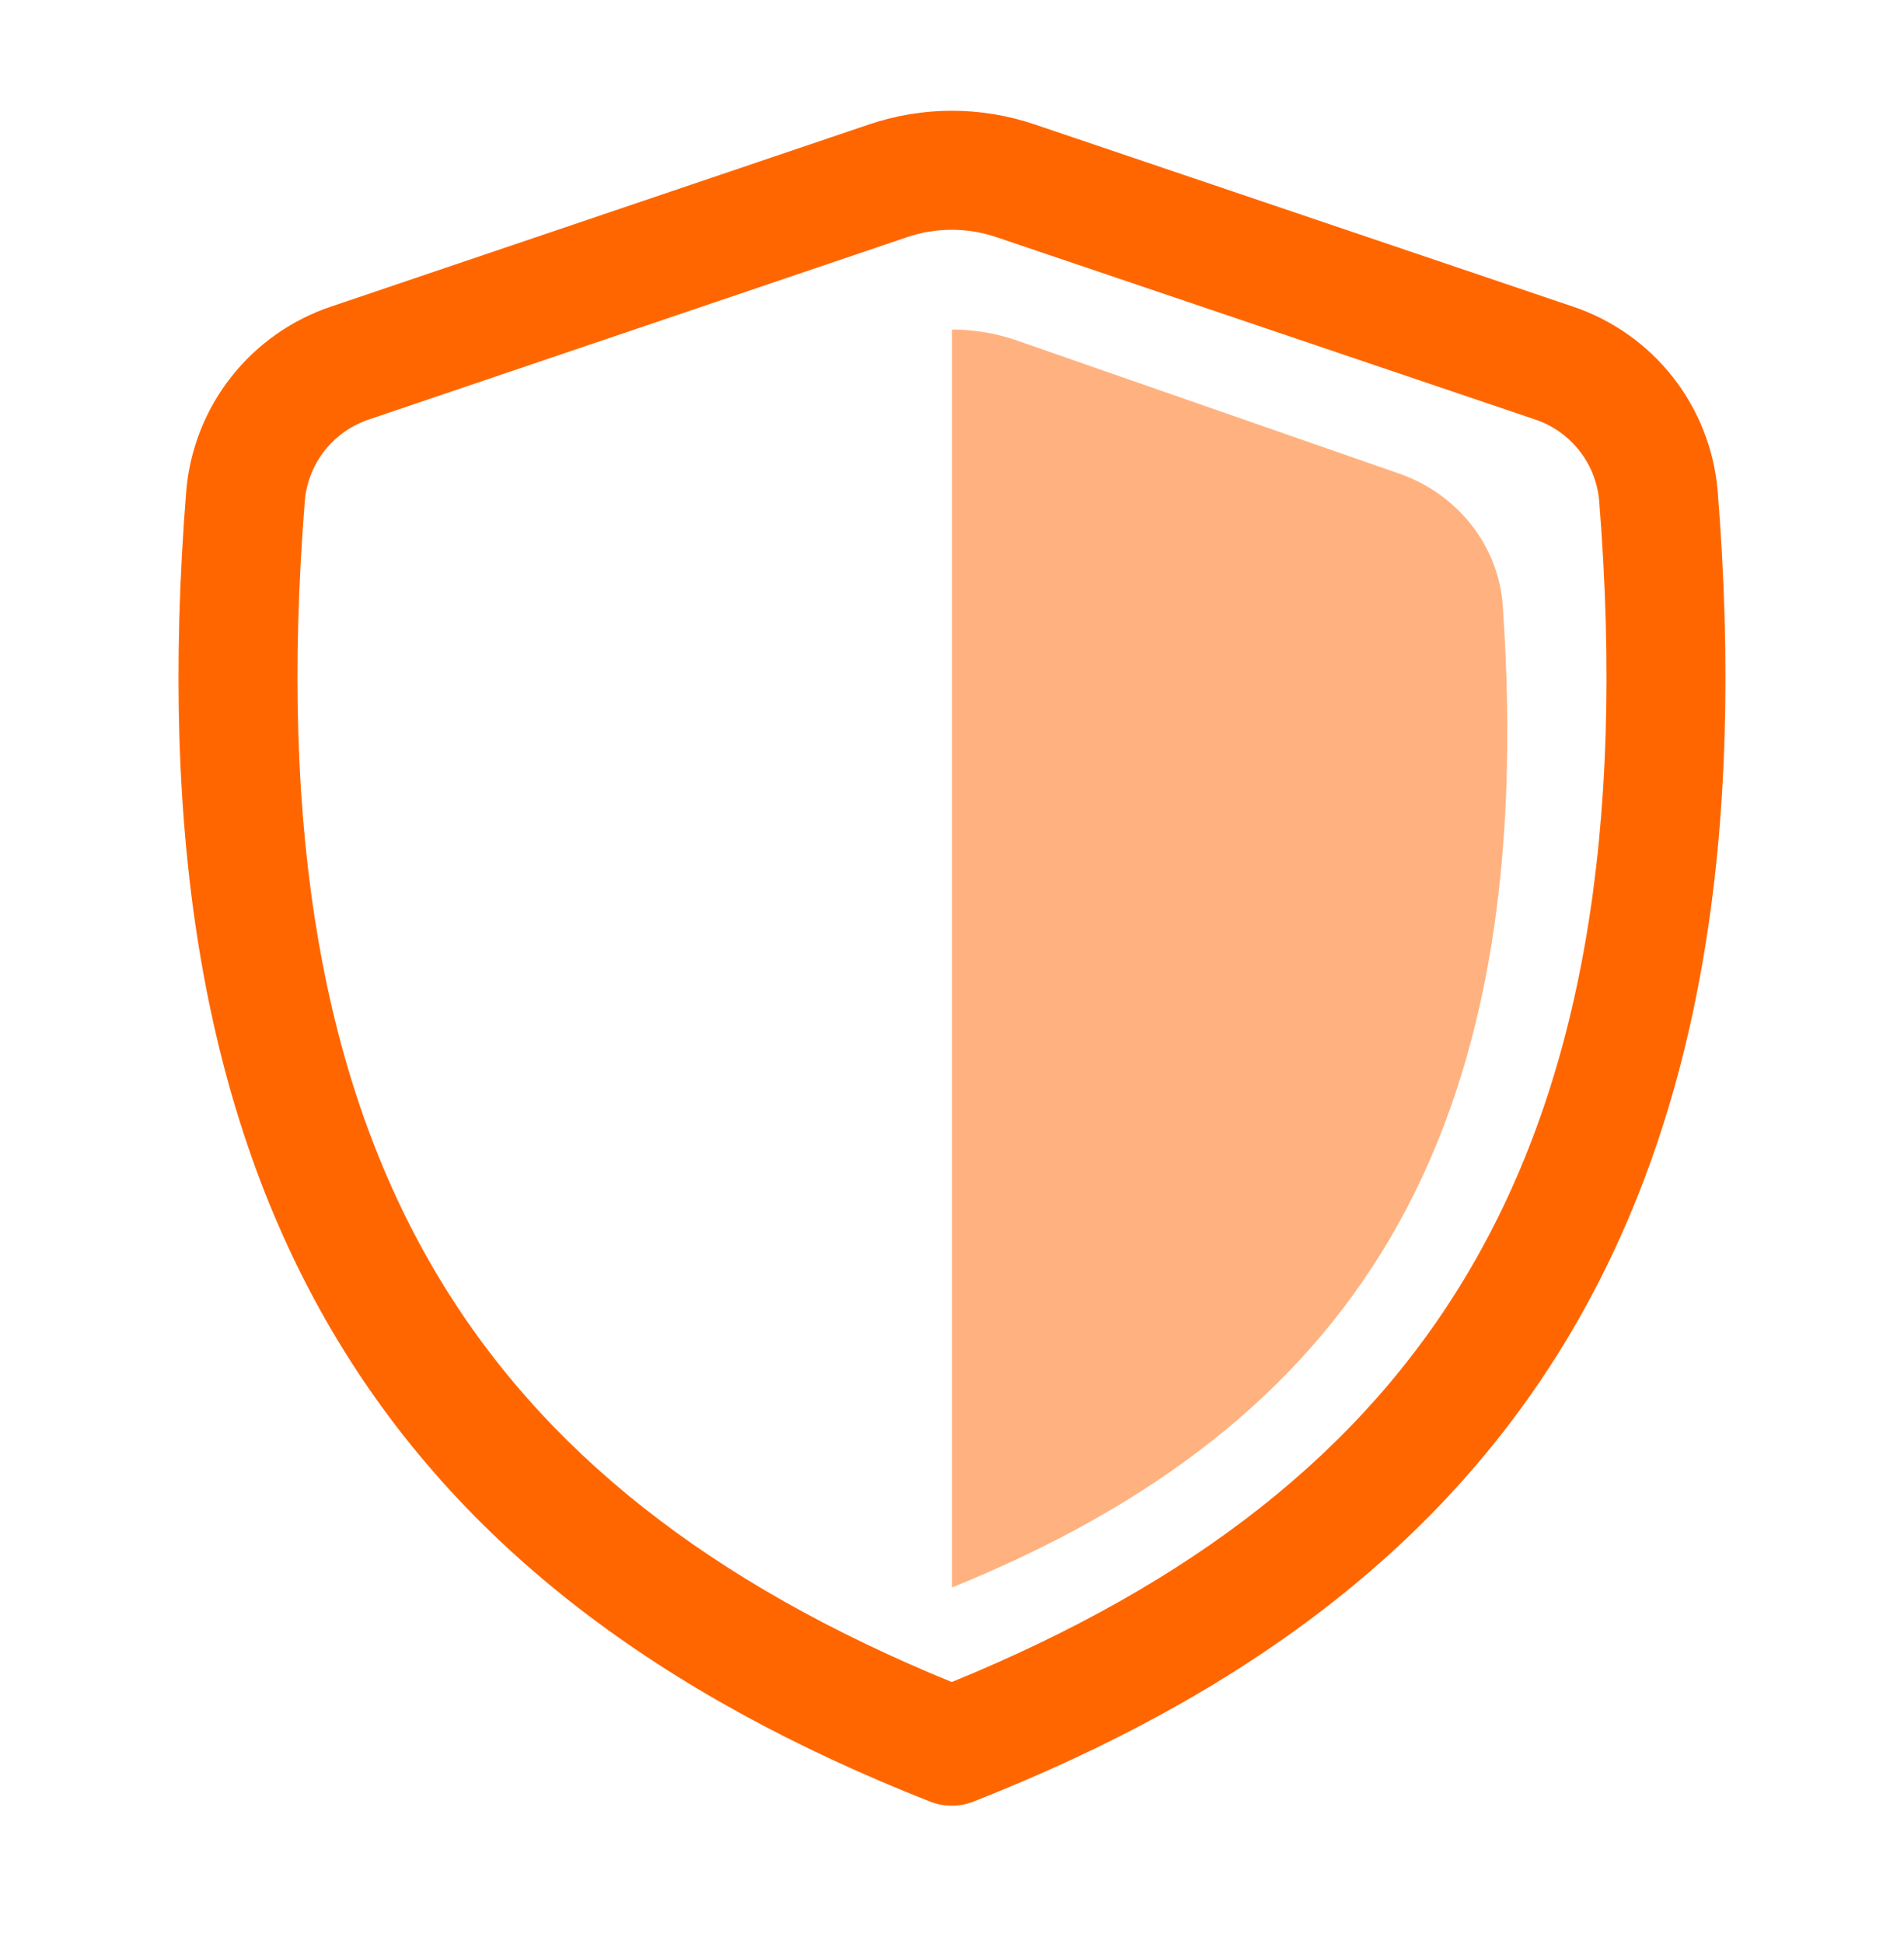 <svg xmlns="http://www.w3.org/2000/svg" fill="none" viewBox="0 0 48 49" height="49" width="48">
<path fill="#FF6600" d="M25.116 5.976C24.388 5.73 23.6 5.73 22.872 5.976L9.32 10.566C8.879 10.71 8.489 10.979 8.198 11.341C7.908 11.703 7.73 12.142 7.686 12.604C7.012 21.056 8.182 27.306 10.96 32.028C13.648 36.598 17.948 39.92 23.994 42.396C30.046 39.92 34.35 36.598 37.038 32.028C39.818 27.308 40.988 21.056 40.314 12.604C40.27 12.142 40.092 11.703 39.801 11.341C39.511 10.979 39.121 10.71 38.68 10.566L25.116 5.976ZM21.91 3.136C23.261 2.678 24.726 2.677 26.078 3.134L39.642 7.724C40.638 8.056 41.516 8.672 42.166 9.497C42.816 10.321 43.211 11.318 43.302 12.364C44.008 21.184 42.822 28.116 39.624 33.55C36.416 39 31.302 42.746 24.544 45.408C24.191 45.547 23.797 45.547 23.444 45.408C16.692 42.746 11.58 39 8.374 33.55C5.178 28.116 3.992 21.182 4.696 12.364C4.787 11.318 5.181 10.321 5.832 9.497C6.482 8.672 7.36 8.056 8.356 7.724L21.91 3.136Z"></path>
<path fill="#FF6600" d="M24 40.012C34.064 35.932 38.812 28.776 37.886 15.278C37.782 13.744 36.734 12.446 35.28 11.94L25.64 8.584C25.113 8.4 24.558 8.306 24 8.306V40.012Z" opacity="0.5"></path>
</svg>
